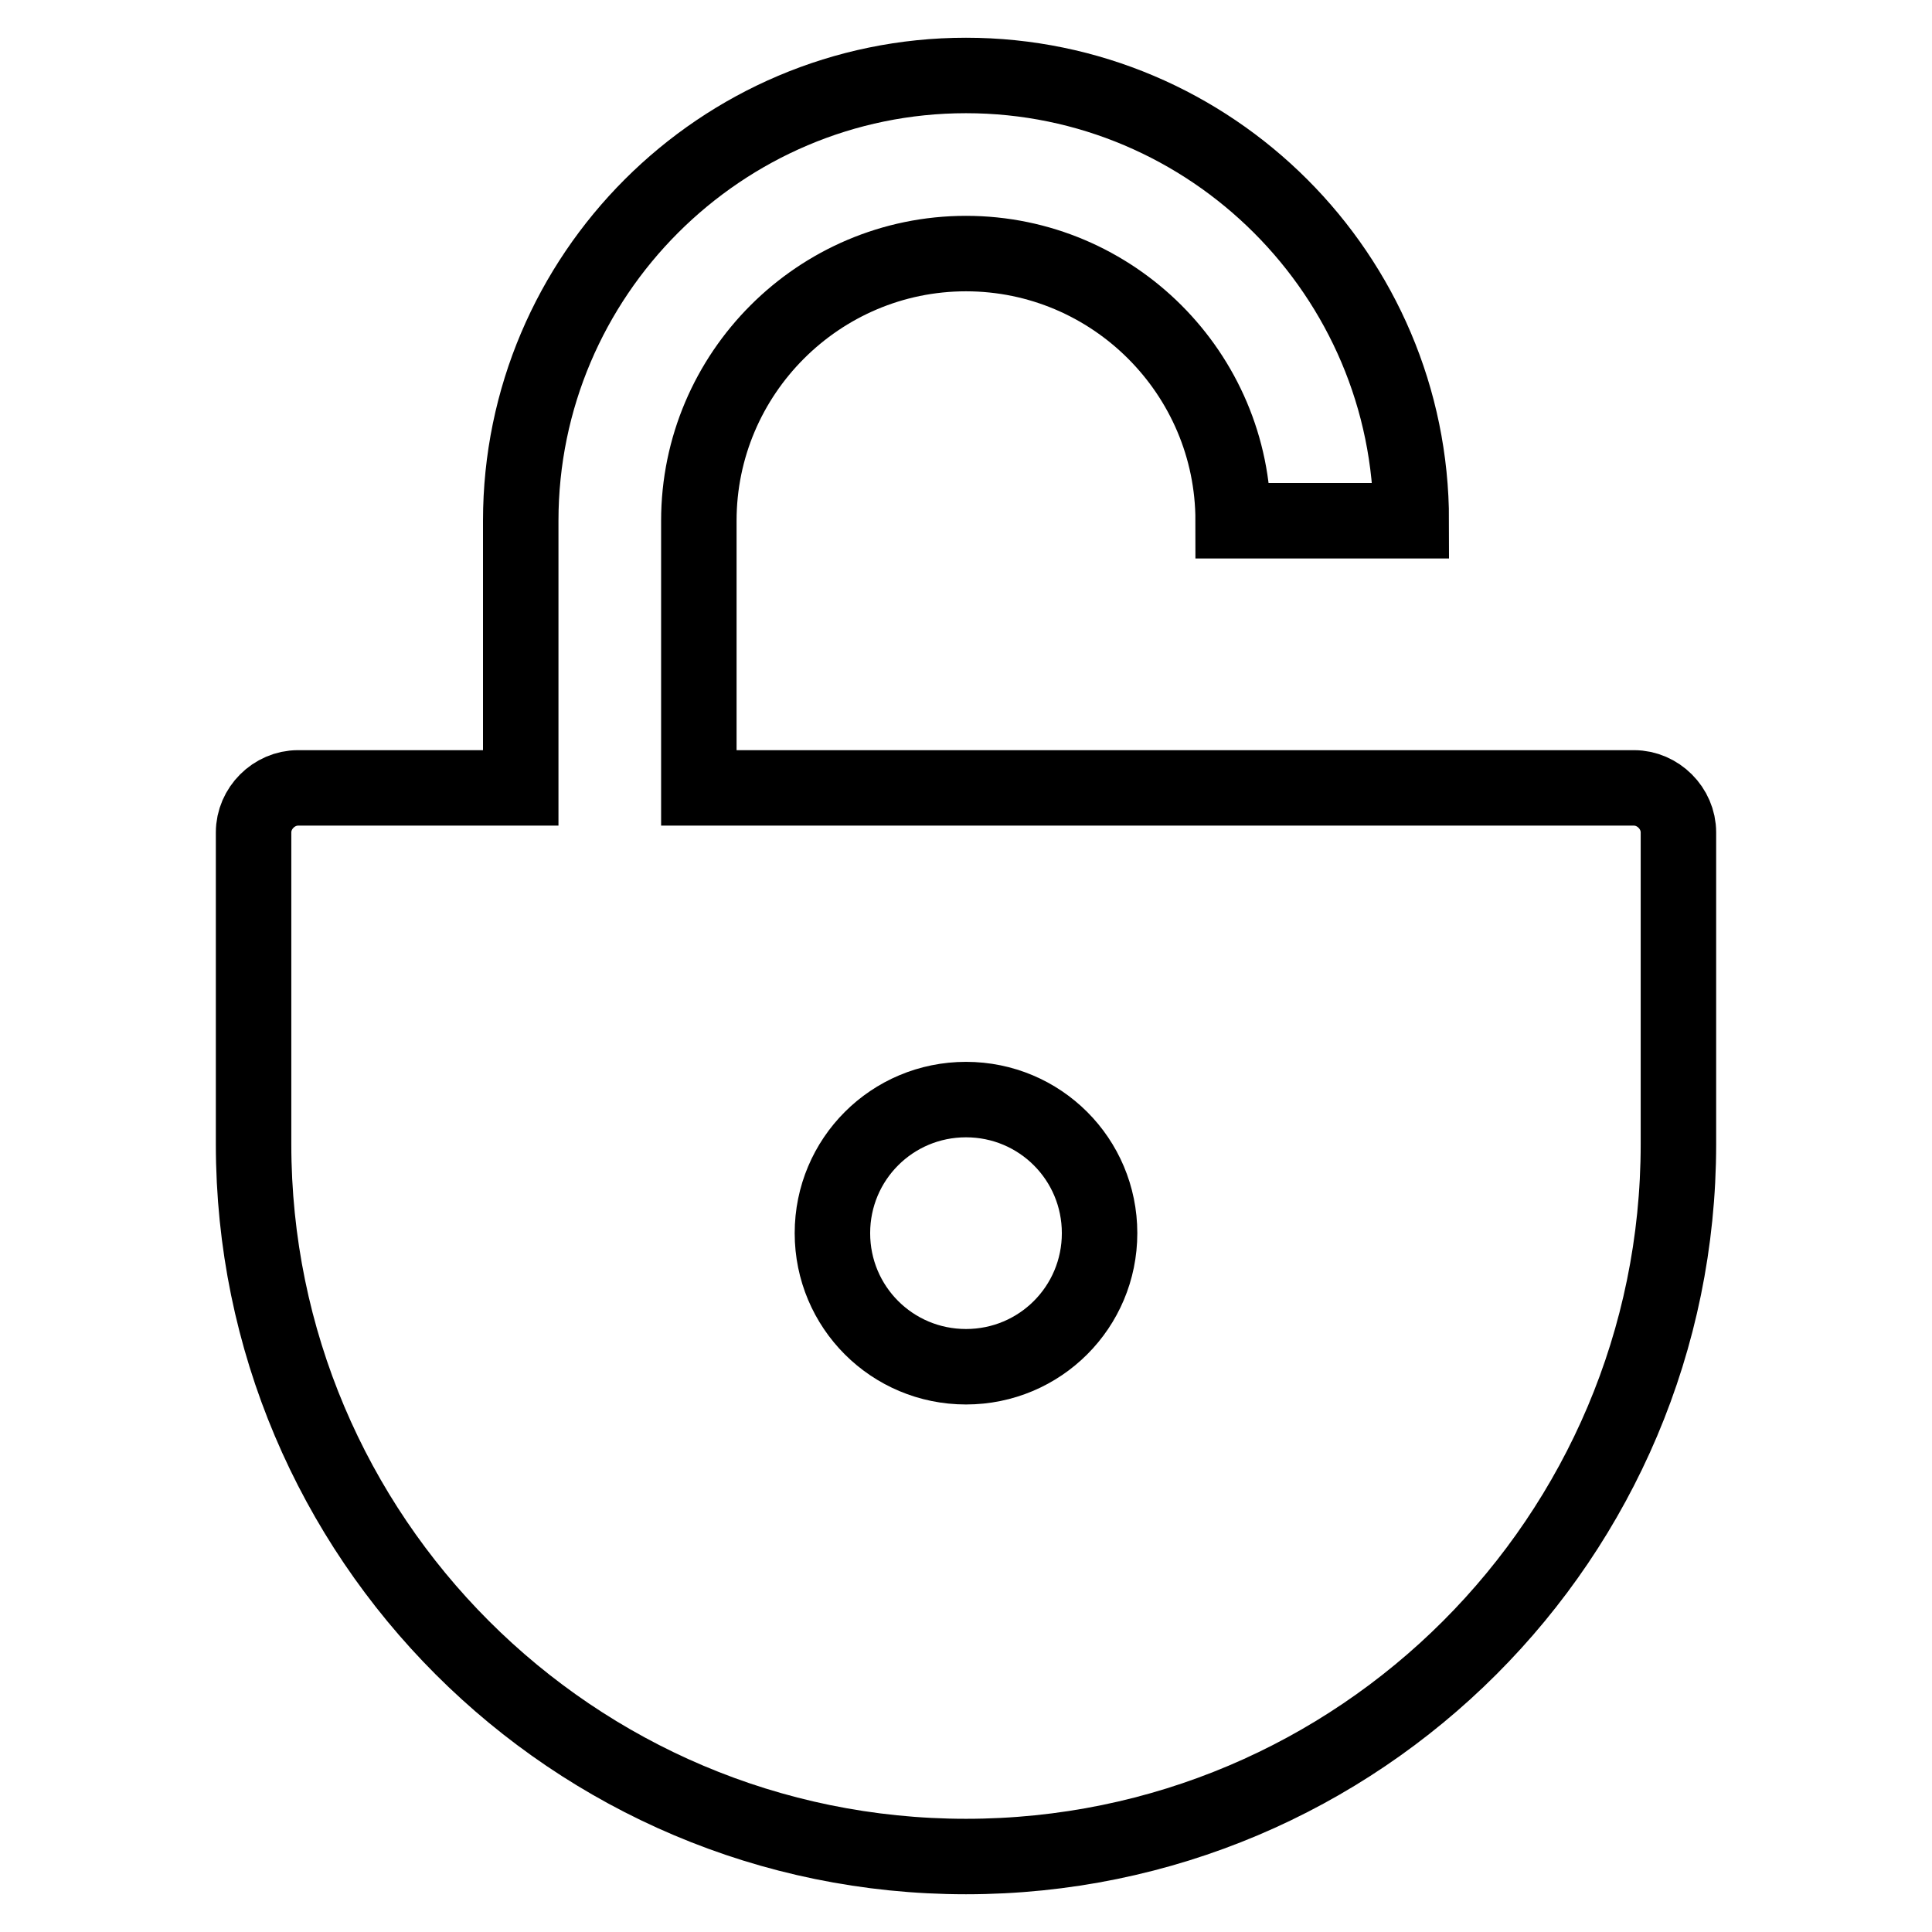 <?xml version="1.0" encoding="utf-8"?>
<!-- Svg Vector Icons : http://www.onlinewebfonts.com/icon -->
<!DOCTYPE svg PUBLIC "-//W3C//DTD SVG 1.1//EN" "http://www.w3.org/Graphics/SVG/1.1/DTD/svg11.dtd">
<svg version="1.1" xmlns="http://www.w3.org/2000/svg" xmlns:xlink="http://www.w3.org/1999/xlink" x="0px" y="0px" viewBox="0 0 256 256" enable-background="new 0 0 256 256" xml:space="preserve">
<g> <path stroke-width="10" fill-opacity="0" stroke="#000000"  d="M187,69c0-32.5-26.5-59-59-59c-32.5,0-59,26.5-59,59v35.4H39.5c-3.2,0-5.9,2.7-5.9,5.9v41.3 c0,52.1,42.3,94.4,94.4,94.4c52.1,0,94.4-42.3,94.4-94.4v-41.3c0-3.2-2.7-5.9-5.9-5.9H92.6V69c0-19.5,15.9-35.4,35.4-35.4 c19.5,0,35.4,15.9,35.4,35.4H187z M128,181.1c-9.8,0-17.7-7.9-17.7-17.7c0-9.8,7.9-17.7,17.7-17.7c9.8,0,17.7,7.9,17.7,17.7 C145.7,173.2,137.8,181.1,128,181.1z"/></g>
</svg>